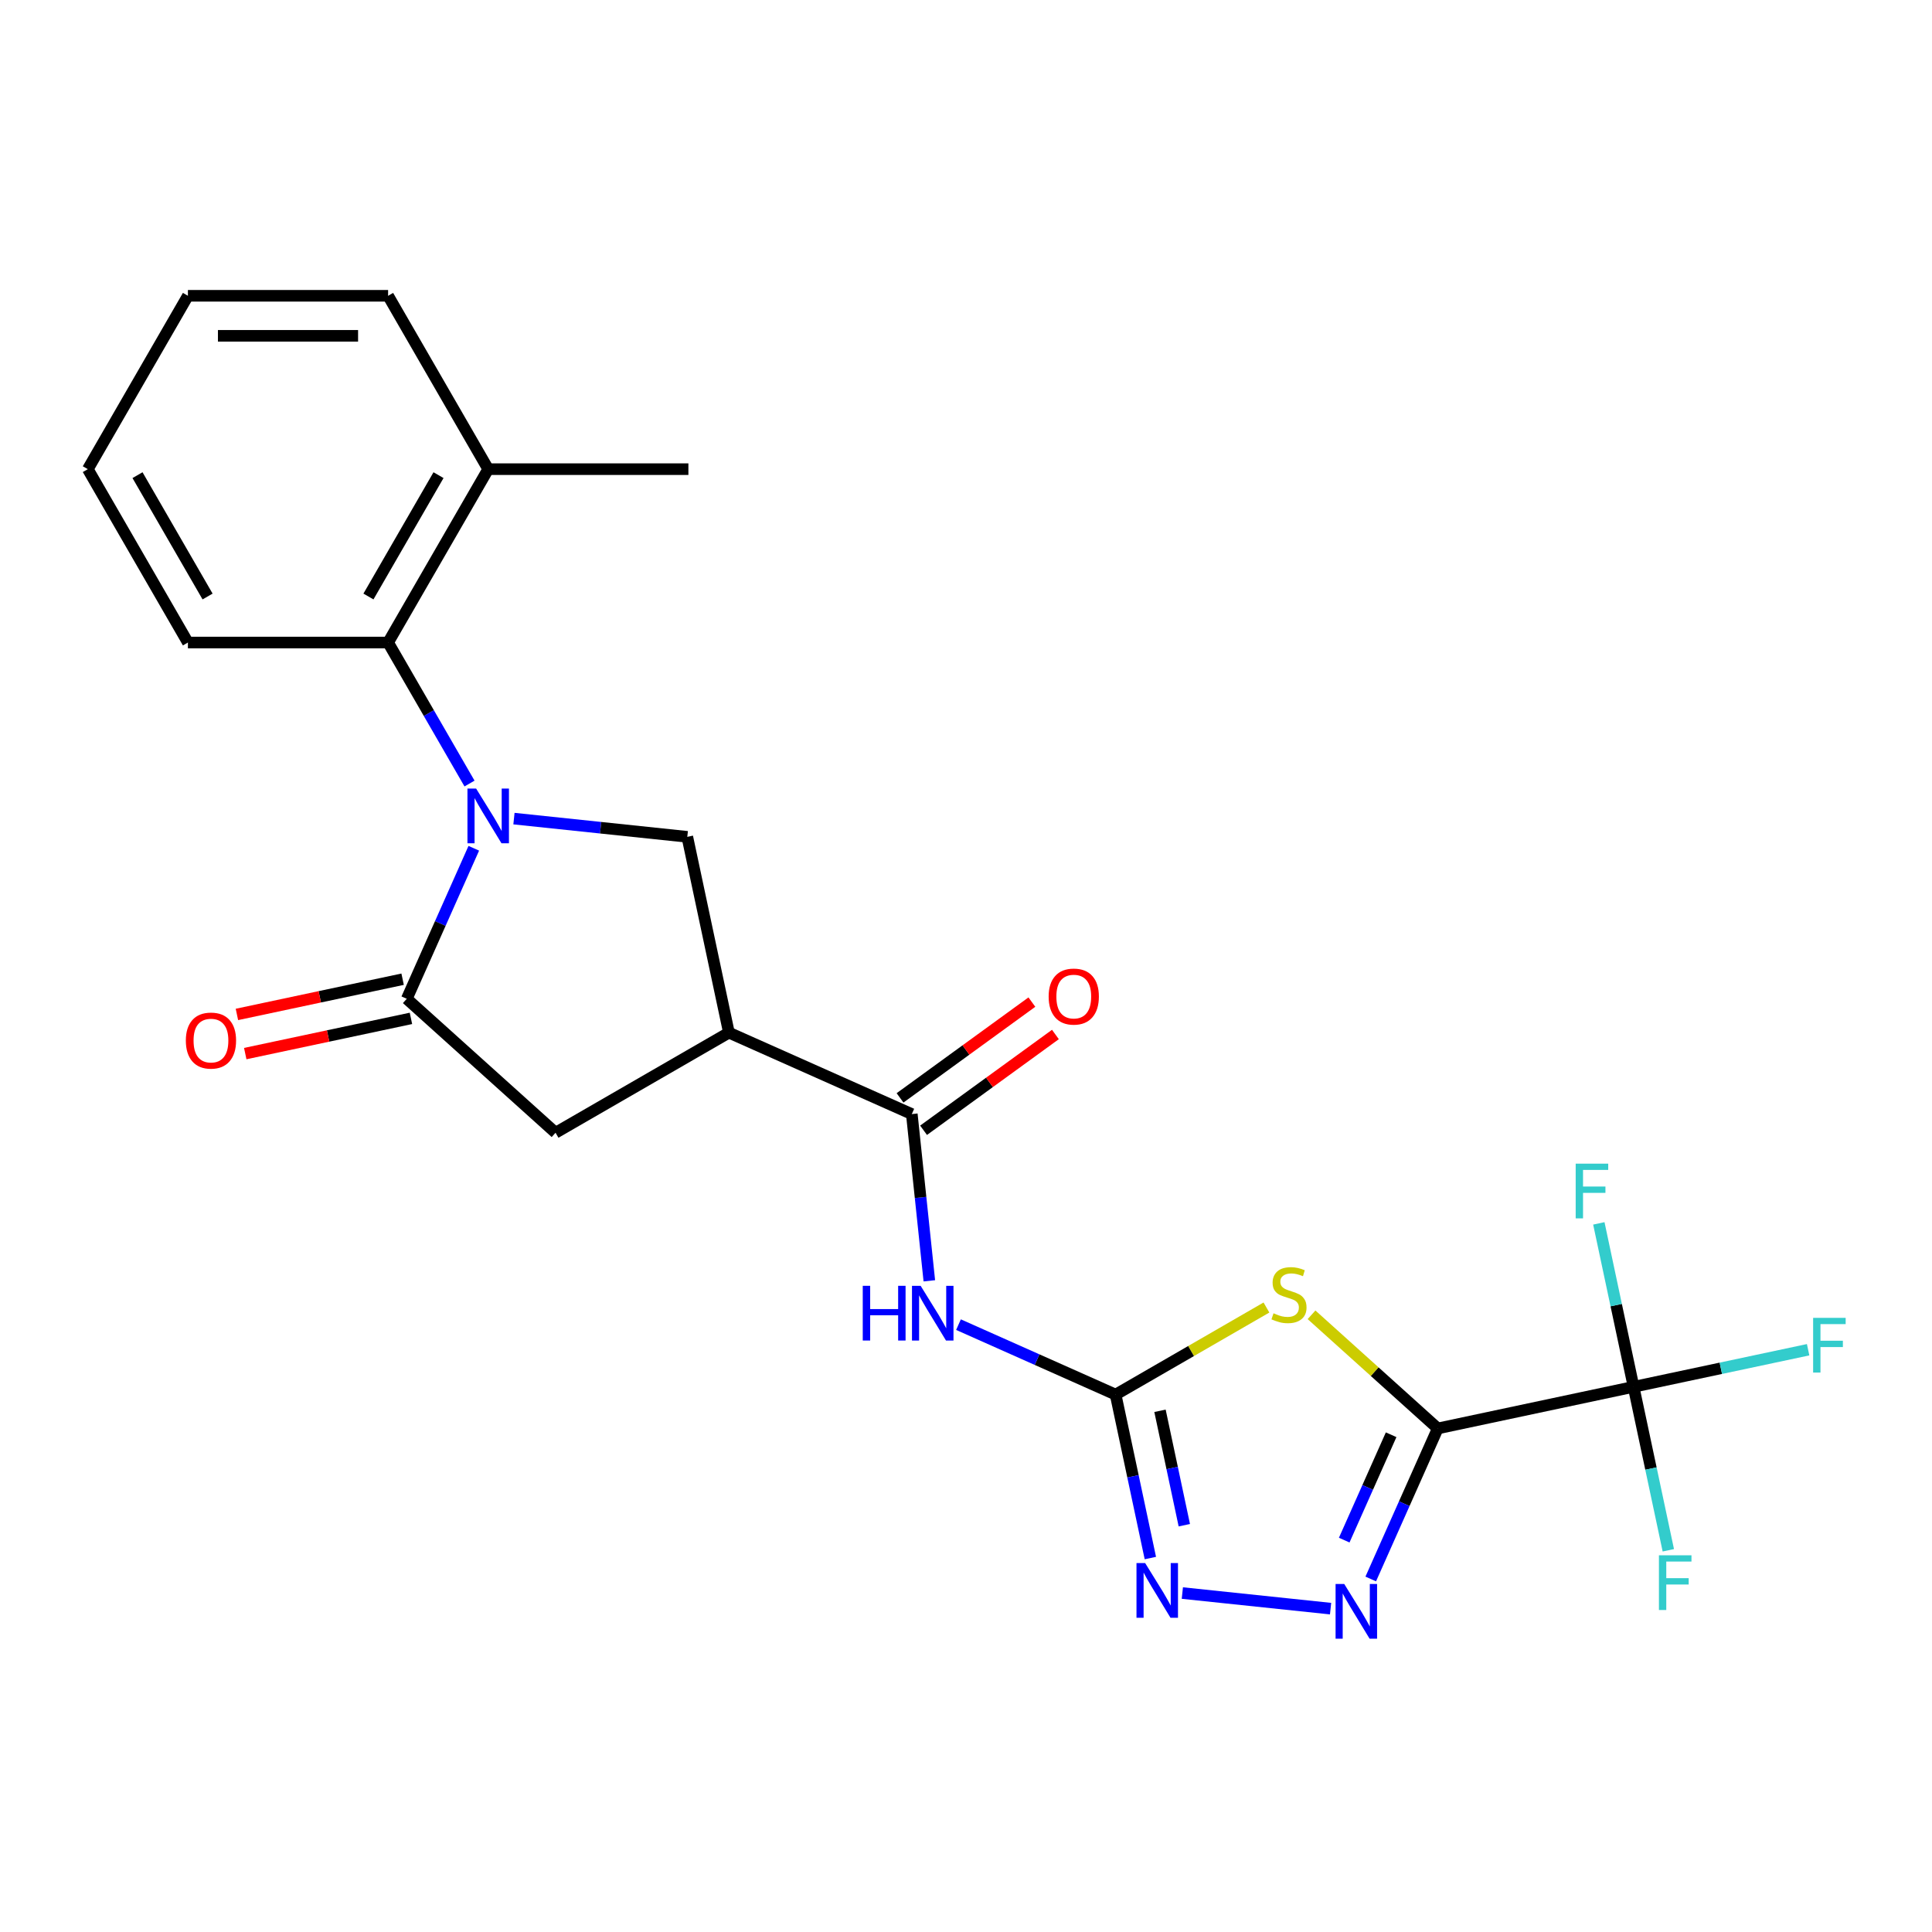 <?xml version='1.0' encoding='iso-8859-1'?>
<svg version='1.1' baseProfile='full'
              xmlns='http://www.w3.org/2000/svg'
                      xmlns:rdkit='http://www.rdkit.org/xml'
                      xmlns:xlink='http://www.w3.org/1999/xlink'
                  xml:space='preserve'
width='1000px' height='1000px' viewBox='0 0 1000 1000'>
<!-- END OF HEADER -->
<rect style='opacity:1.0;fill:#FFFFFF;stroke:none' width='1000' height='1000' x='0' y='0'> </rect>
<path class='bond-1' d='M 744.182,739.366 L 711.515,709.953' style='fill:none;fill-rule:evenodd;stroke:#000000;stroke-width:6px;stroke-linecap:butt;stroke-linejoin:miter;stroke-opacity:1' />
<path class='bond-1' d='M 711.515,709.953 L 678.848,680.539' style='fill:none;fill-rule:evenodd;stroke:#CCCC00;stroke-width:6px;stroke-linecap:butt;stroke-linejoin:miter;stroke-opacity:1' />
<path class='bond-3' d='M 744.182,739.366 L 726.838,778.321' style='fill:none;fill-rule:evenodd;stroke:#000000;stroke-width:6px;stroke-linecap:butt;stroke-linejoin:miter;stroke-opacity:1' />
<path class='bond-3' d='M 726.838,778.321 L 709.494,817.276' style='fill:none;fill-rule:evenodd;stroke:#0000FF;stroke-width:6px;stroke-linecap:butt;stroke-linejoin:miter;stroke-opacity:1' />
<path class='bond-3' d='M 720.046,742.623 L 707.906,769.892' style='fill:none;fill-rule:evenodd;stroke:#000000;stroke-width:6px;stroke-linecap:butt;stroke-linejoin:miter;stroke-opacity:1' />
<path class='bond-3' d='M 707.906,769.892 L 695.765,797.161' style='fill:none;fill-rule:evenodd;stroke:#0000FF;stroke-width:6px;stroke-linecap:butt;stroke-linejoin:miter;stroke-opacity:1' />
<path class='bond-6' d='M 744.182,739.366 L 845.537,717.822' style='fill:none;fill-rule:evenodd;stroke:#000000;stroke-width:6px;stroke-linecap:butt;stroke-linejoin:miter;stroke-opacity:1' />
<path class='bond-0' d='M 266.023,423.713 L 310.884,428.428' style='fill:none;fill-rule:evenodd;stroke:#0000FF;stroke-width:6px;stroke-linecap:butt;stroke-linejoin:miter;stroke-opacity:1' />
<path class='bond-0' d='M 310.884,428.428 L 355.744,433.143' style='fill:none;fill-rule:evenodd;stroke:#000000;stroke-width:6px;stroke-linecap:butt;stroke-linejoin:miter;stroke-opacity:1' />
<path class='bond-11' d='M 243.022,405.561 L 221.953,369.068' style='fill:none;fill-rule:evenodd;stroke:#0000FF;stroke-width:6px;stroke-linecap:butt;stroke-linejoin:miter;stroke-opacity:1' />
<path class='bond-11' d='M 221.953,369.068 L 200.883,332.575' style='fill:none;fill-rule:evenodd;stroke:#000000;stroke-width:6px;stroke-linecap:butt;stroke-linejoin:miter;stroke-opacity:1' />
<path class='bond-25' d='M 245.235,439.062 L 227.891,478.018' style='fill:none;fill-rule:evenodd;stroke:#0000FF;stroke-width:6px;stroke-linecap:butt;stroke-linejoin:miter;stroke-opacity:1' />
<path class='bond-25' d='M 227.891,478.018 L 210.547,516.973' style='fill:none;fill-rule:evenodd;stroke:#000000;stroke-width:6px;stroke-linecap:butt;stroke-linejoin:miter;stroke-opacity:1' />
<path class='bond-2' d='M 655.507,676.769 L 616.474,699.305' style='fill:none;fill-rule:evenodd;stroke:#CCCC00;stroke-width:6px;stroke-linecap:butt;stroke-linejoin:miter;stroke-opacity:1' />
<path class='bond-2' d='M 616.474,699.305 L 577.441,721.841' style='fill:none;fill-rule:evenodd;stroke:#000000;stroke-width:6px;stroke-linecap:butt;stroke-linejoin:miter;stroke-opacity:1' />
<path class='bond-7' d='M 577.441,721.841 L 536.776,703.736' style='fill:none;fill-rule:evenodd;stroke:#000000;stroke-width:6px;stroke-linecap:butt;stroke-linejoin:miter;stroke-opacity:1' />
<path class='bond-7' d='M 536.776,703.736 L 496.111,685.63' style='fill:none;fill-rule:evenodd;stroke:#0000FF;stroke-width:6px;stroke-linecap:butt;stroke-linejoin:miter;stroke-opacity:1' />
<path class='bond-24' d='M 577.441,721.841 L 586.432,764.143' style='fill:none;fill-rule:evenodd;stroke:#000000;stroke-width:6px;stroke-linecap:butt;stroke-linejoin:miter;stroke-opacity:1' />
<path class='bond-24' d='M 586.432,764.143 L 595.424,806.445' style='fill:none;fill-rule:evenodd;stroke:#0000FF;stroke-width:6px;stroke-linecap:butt;stroke-linejoin:miter;stroke-opacity:1' />
<path class='bond-24' d='M 600.409,730.223 L 606.703,759.834' style='fill:none;fill-rule:evenodd;stroke:#000000;stroke-width:6px;stroke-linecap:butt;stroke-linejoin:miter;stroke-opacity:1' />
<path class='bond-24' d='M 606.703,759.834 L 612.998,789.446' style='fill:none;fill-rule:evenodd;stroke:#0000FF;stroke-width:6px;stroke-linecap:butt;stroke-linejoin:miter;stroke-opacity:1' />
<path class='bond-8' d='M 688.706,832.626 L 611.98,824.562' style='fill:none;fill-rule:evenodd;stroke:#0000FF;stroke-width:6px;stroke-linecap:butt;stroke-linejoin:miter;stroke-opacity:1' />
<path class='bond-4' d='M 210.547,516.973 L 287.551,586.307' style='fill:none;fill-rule:evenodd;stroke:#000000;stroke-width:6px;stroke-linecap:butt;stroke-linejoin:miter;stroke-opacity:1' />
<path class='bond-13' d='M 208.393,506.837 L 165.511,515.952' style='fill:none;fill-rule:evenodd;stroke:#000000;stroke-width:6px;stroke-linecap:butt;stroke-linejoin:miter;stroke-opacity:1' />
<path class='bond-13' d='M 165.511,515.952 L 122.628,525.067' style='fill:none;fill-rule:evenodd;stroke:#FF0000;stroke-width:6px;stroke-linecap:butt;stroke-linejoin:miter;stroke-opacity:1' />
<path class='bond-13' d='M 212.702,527.108 L 169.819,536.223' style='fill:none;fill-rule:evenodd;stroke:#000000;stroke-width:6px;stroke-linecap:butt;stroke-linejoin:miter;stroke-opacity:1' />
<path class='bond-13' d='M 169.819,536.223 L 126.937,545.338' style='fill:none;fill-rule:evenodd;stroke:#FF0000;stroke-width:6px;stroke-linecap:butt;stroke-linejoin:miter;stroke-opacity:1' />
<path class='bond-5' d='M 377.288,534.498 L 471.949,576.644' style='fill:none;fill-rule:evenodd;stroke:#000000;stroke-width:6px;stroke-linecap:butt;stroke-linejoin:miter;stroke-opacity:1' />
<path class='bond-10' d='M 377.288,534.498 L 355.744,433.143' style='fill:none;fill-rule:evenodd;stroke:#000000;stroke-width:6px;stroke-linecap:butt;stroke-linejoin:miter;stroke-opacity:1' />
<path class='bond-12' d='M 377.288,534.498 L 287.551,586.307' style='fill:none;fill-rule:evenodd;stroke:#000000;stroke-width:6px;stroke-linecap:butt;stroke-linejoin:miter;stroke-opacity:1' />
<path class='bond-16' d='M 845.537,717.822 L 890.709,708.221' style='fill:none;fill-rule:evenodd;stroke:#000000;stroke-width:6px;stroke-linecap:butt;stroke-linejoin:miter;stroke-opacity:1' />
<path class='bond-16' d='M 890.709,708.221 L 935.881,698.619' style='fill:none;fill-rule:evenodd;stroke:#33CCCC;stroke-width:6px;stroke-linecap:butt;stroke-linejoin:miter;stroke-opacity:1' />
<path class='bond-17' d='M 845.537,717.822 L 854.528,760.125' style='fill:none;fill-rule:evenodd;stroke:#000000;stroke-width:6px;stroke-linecap:butt;stroke-linejoin:miter;stroke-opacity:1' />
<path class='bond-17' d='M 854.528,760.125 L 863.52,802.427' style='fill:none;fill-rule:evenodd;stroke:#33CCCC;stroke-width:6px;stroke-linecap:butt;stroke-linejoin:miter;stroke-opacity:1' />
<path class='bond-18' d='M 845.537,717.822 L 836.545,675.52' style='fill:none;fill-rule:evenodd;stroke:#000000;stroke-width:6px;stroke-linecap:butt;stroke-linejoin:miter;stroke-opacity:1' />
<path class='bond-18' d='M 836.545,675.52 L 827.553,633.218' style='fill:none;fill-rule:evenodd;stroke:#33CCCC;stroke-width:6px;stroke-linecap:butt;stroke-linejoin:miter;stroke-opacity:1' />
<path class='bond-9' d='M 481.019,662.945 L 476.484,619.794' style='fill:none;fill-rule:evenodd;stroke:#0000FF;stroke-width:6px;stroke-linecap:butt;stroke-linejoin:miter;stroke-opacity:1' />
<path class='bond-9' d='M 476.484,619.794 L 471.949,576.644' style='fill:none;fill-rule:evenodd;stroke:#000000;stroke-width:6px;stroke-linecap:butt;stroke-linejoin:miter;stroke-opacity:1' />
<path class='bond-14' d='M 478.039,585.027 L 512.159,560.237' style='fill:none;fill-rule:evenodd;stroke:#000000;stroke-width:6px;stroke-linecap:butt;stroke-linejoin:miter;stroke-opacity:1' />
<path class='bond-14' d='M 512.159,560.237 L 546.279,535.448' style='fill:none;fill-rule:evenodd;stroke:#FF0000;stroke-width:6px;stroke-linecap:butt;stroke-linejoin:miter;stroke-opacity:1' />
<path class='bond-14' d='M 465.858,568.261 L 499.978,543.471' style='fill:none;fill-rule:evenodd;stroke:#000000;stroke-width:6px;stroke-linecap:butt;stroke-linejoin:miter;stroke-opacity:1' />
<path class='bond-14' d='M 499.978,543.471 L 534.098,518.682' style='fill:none;fill-rule:evenodd;stroke:#FF0000;stroke-width:6px;stroke-linecap:butt;stroke-linejoin:miter;stroke-opacity:1' />
<path class='bond-15' d='M 200.883,332.575 L 252.693,242.838' style='fill:none;fill-rule:evenodd;stroke:#000000;stroke-width:6px;stroke-linecap:butt;stroke-linejoin:miter;stroke-opacity:1' />
<path class='bond-15' d='M 190.707,308.753 L 226.974,245.937' style='fill:none;fill-rule:evenodd;stroke:#000000;stroke-width:6px;stroke-linecap:butt;stroke-linejoin:miter;stroke-opacity:1' />
<path class='bond-19' d='M 200.883,332.575 L 97.264,332.575' style='fill:none;fill-rule:evenodd;stroke:#000000;stroke-width:6px;stroke-linecap:butt;stroke-linejoin:miter;stroke-opacity:1' />
<path class='bond-20' d='M 252.693,242.838 L 356.312,242.838' style='fill:none;fill-rule:evenodd;stroke:#000000;stroke-width:6px;stroke-linecap:butt;stroke-linejoin:miter;stroke-opacity:1' />
<path class='bond-21' d='M 252.693,242.838 L 200.883,153.101' style='fill:none;fill-rule:evenodd;stroke:#000000;stroke-width:6px;stroke-linecap:butt;stroke-linejoin:miter;stroke-opacity:1' />
<path class='bond-22' d='M 97.264,332.575 L 45.455,242.838' style='fill:none;fill-rule:evenodd;stroke:#000000;stroke-width:6px;stroke-linecap:butt;stroke-linejoin:miter;stroke-opacity:1' />
<path class='bond-22' d='M 107.44,308.753 L 71.173,245.937' style='fill:none;fill-rule:evenodd;stroke:#000000;stroke-width:6px;stroke-linecap:butt;stroke-linejoin:miter;stroke-opacity:1' />
<path class='bond-26' d='M 200.883,153.101 L 97.264,153.101' style='fill:none;fill-rule:evenodd;stroke:#000000;stroke-width:6px;stroke-linecap:butt;stroke-linejoin:miter;stroke-opacity:1' />
<path class='bond-26' d='M 185.34,173.825 L 112.807,173.825' style='fill:none;fill-rule:evenodd;stroke:#000000;stroke-width:6px;stroke-linecap:butt;stroke-linejoin:miter;stroke-opacity:1' />
<path class='bond-23' d='M 45.455,242.838 L 97.264,153.101' style='fill:none;fill-rule:evenodd;stroke:#000000;stroke-width:6px;stroke-linecap:butt;stroke-linejoin:miter;stroke-opacity:1' />
<path  class='atom-1' d='M 246.433 408.152
L 255.713 423.152
Q 256.633 424.632, 258.113 427.312
Q 259.593 429.992, 259.673 430.152
L 259.673 408.152
L 263.433 408.152
L 263.433 436.472
L 259.553 436.472
L 249.593 420.072
Q 248.433 418.152, 247.193 415.952
Q 245.993 413.752, 245.633 413.072
L 245.633 436.472
L 241.953 436.472
L 241.953 408.152
L 246.433 408.152
' fill='#0000FF'/>
<path  class='atom-2' d='M 659.178 679.751
Q 659.498 679.871, 660.818 680.431
Q 662.138 680.991, 663.578 681.351
Q 665.058 681.671, 666.498 681.671
Q 669.178 681.671, 670.738 680.391
Q 672.298 679.071, 672.298 676.791
Q 672.298 675.231, 671.498 674.271
Q 670.738 673.311, 669.538 672.791
Q 668.338 672.271, 666.338 671.671
Q 663.818 670.911, 662.298 670.191
Q 660.818 669.471, 659.738 667.951
Q 658.698 666.431, 658.698 663.871
Q 658.698 660.311, 661.098 658.111
Q 663.538 655.911, 668.338 655.911
Q 671.618 655.911, 675.338 657.471
L 674.418 660.551
Q 671.018 659.151, 668.458 659.151
Q 665.698 659.151, 664.178 660.311
Q 662.658 661.431, 662.698 663.391
Q 662.698 664.911, 663.458 665.831
Q 664.258 666.751, 665.378 667.271
Q 666.538 667.791, 668.458 668.391
Q 671.018 669.191, 672.538 669.991
Q 674.058 670.791, 675.138 672.431
Q 676.258 674.031, 676.258 676.791
Q 676.258 680.711, 673.618 682.831
Q 671.018 684.911, 666.658 684.911
Q 664.138 684.911, 662.218 684.351
Q 660.338 683.831, 658.098 682.911
L 659.178 679.751
' fill='#CCCC00'/>
<path  class='atom-4' d='M 695.776 819.867
L 705.056 834.867
Q 705.976 836.347, 707.456 839.027
Q 708.936 841.707, 709.016 841.867
L 709.016 819.867
L 712.776 819.867
L 712.776 848.187
L 708.896 848.187
L 698.936 831.787
Q 697.776 829.867, 696.536 827.667
Q 695.336 825.467, 694.976 824.787
L 694.976 848.187
L 691.296 848.187
L 691.296 819.867
L 695.776 819.867
' fill='#0000FF'/>
<path  class='atom-8' d='M 446.56 665.535
L 450.4 665.535
L 450.4 677.575
L 464.88 677.575
L 464.88 665.535
L 468.72 665.535
L 468.72 693.855
L 464.88 693.855
L 464.88 680.775
L 450.4 680.775
L 450.4 693.855
L 446.56 693.855
L 446.56 665.535
' fill='#0000FF'/>
<path  class='atom-8' d='M 476.52 665.535
L 485.8 680.535
Q 486.72 682.015, 488.2 684.695
Q 489.68 687.375, 489.76 687.535
L 489.76 665.535
L 493.52 665.535
L 493.52 693.855
L 489.64 693.855
L 479.68 677.455
Q 478.52 675.535, 477.28 673.335
Q 476.08 671.135, 475.72 670.455
L 475.72 693.855
L 472.04 693.855
L 472.04 665.535
L 476.52 665.535
' fill='#0000FF'/>
<path  class='atom-9' d='M 592.725 809.036
L 602.005 824.036
Q 602.925 825.516, 604.405 828.196
Q 605.885 830.876, 605.965 831.036
L 605.965 809.036
L 609.725 809.036
L 609.725 837.356
L 605.845 837.356
L 595.885 820.956
Q 594.725 819.036, 593.485 816.836
Q 592.285 814.636, 591.925 813.956
L 591.925 837.356
L 588.245 837.356
L 588.245 809.036
L 592.725 809.036
' fill='#0000FF'/>
<path  class='atom-14' d='M 96.192 538.596
Q 96.192 531.796, 99.552 527.996
Q 102.912 524.196, 109.192 524.196
Q 115.472 524.196, 118.832 527.996
Q 122.192 531.796, 122.192 538.596
Q 122.192 545.476, 118.792 549.396
Q 115.392 553.276, 109.192 553.276
Q 102.952 553.276, 99.552 549.396
Q 96.192 545.516, 96.192 538.596
M 109.192 550.076
Q 113.512 550.076, 115.832 547.196
Q 118.192 544.276, 118.192 538.596
Q 118.192 533.036, 115.832 530.236
Q 113.512 527.396, 109.192 527.396
Q 104.872 527.396, 102.512 530.196
Q 100.192 532.996, 100.192 538.596
Q 100.192 544.316, 102.512 547.196
Q 104.872 550.076, 109.192 550.076
' fill='#FF0000'/>
<path  class='atom-15' d='M 542.779 515.818
Q 542.779 509.018, 546.139 505.218
Q 549.499 501.418, 555.779 501.418
Q 562.059 501.418, 565.419 505.218
Q 568.779 509.018, 568.779 515.818
Q 568.779 522.698, 565.379 526.618
Q 561.979 530.498, 555.779 530.498
Q 549.539 530.498, 546.139 526.618
Q 542.779 522.738, 542.779 515.818
M 555.779 527.298
Q 560.099 527.298, 562.419 524.418
Q 564.779 521.498, 564.779 515.818
Q 564.779 510.258, 562.419 507.458
Q 560.099 504.618, 555.779 504.618
Q 551.459 504.618, 549.099 507.418
Q 546.779 510.218, 546.779 515.818
Q 546.779 521.538, 549.099 524.418
Q 551.459 527.298, 555.779 527.298
' fill='#FF0000'/>
<path  class='atom-17' d='M 938.471 682.119
L 955.311 682.119
L 955.311 685.359
L 942.271 685.359
L 942.271 693.959
L 953.871 693.959
L 953.871 697.239
L 942.271 697.239
L 942.271 710.439
L 938.471 710.439
L 938.471 682.119
' fill='#33CCCC'/>
<path  class='atom-18' d='M 858.66 805.017
L 875.5 805.017
L 875.5 808.257
L 862.46 808.257
L 862.46 816.857
L 874.06 816.857
L 874.06 820.137
L 862.46 820.137
L 862.46 833.337
L 858.66 833.337
L 858.66 805.017
' fill='#33CCCC'/>
<path  class='atom-19' d='M 815.573 602.308
L 832.413 602.308
L 832.413 605.548
L 819.373 605.548
L 819.373 614.148
L 830.973 614.148
L 830.973 617.428
L 819.373 617.428
L 819.373 630.628
L 815.573 630.628
L 815.573 602.308
' fill='#33CCCC'/>
</svg>
